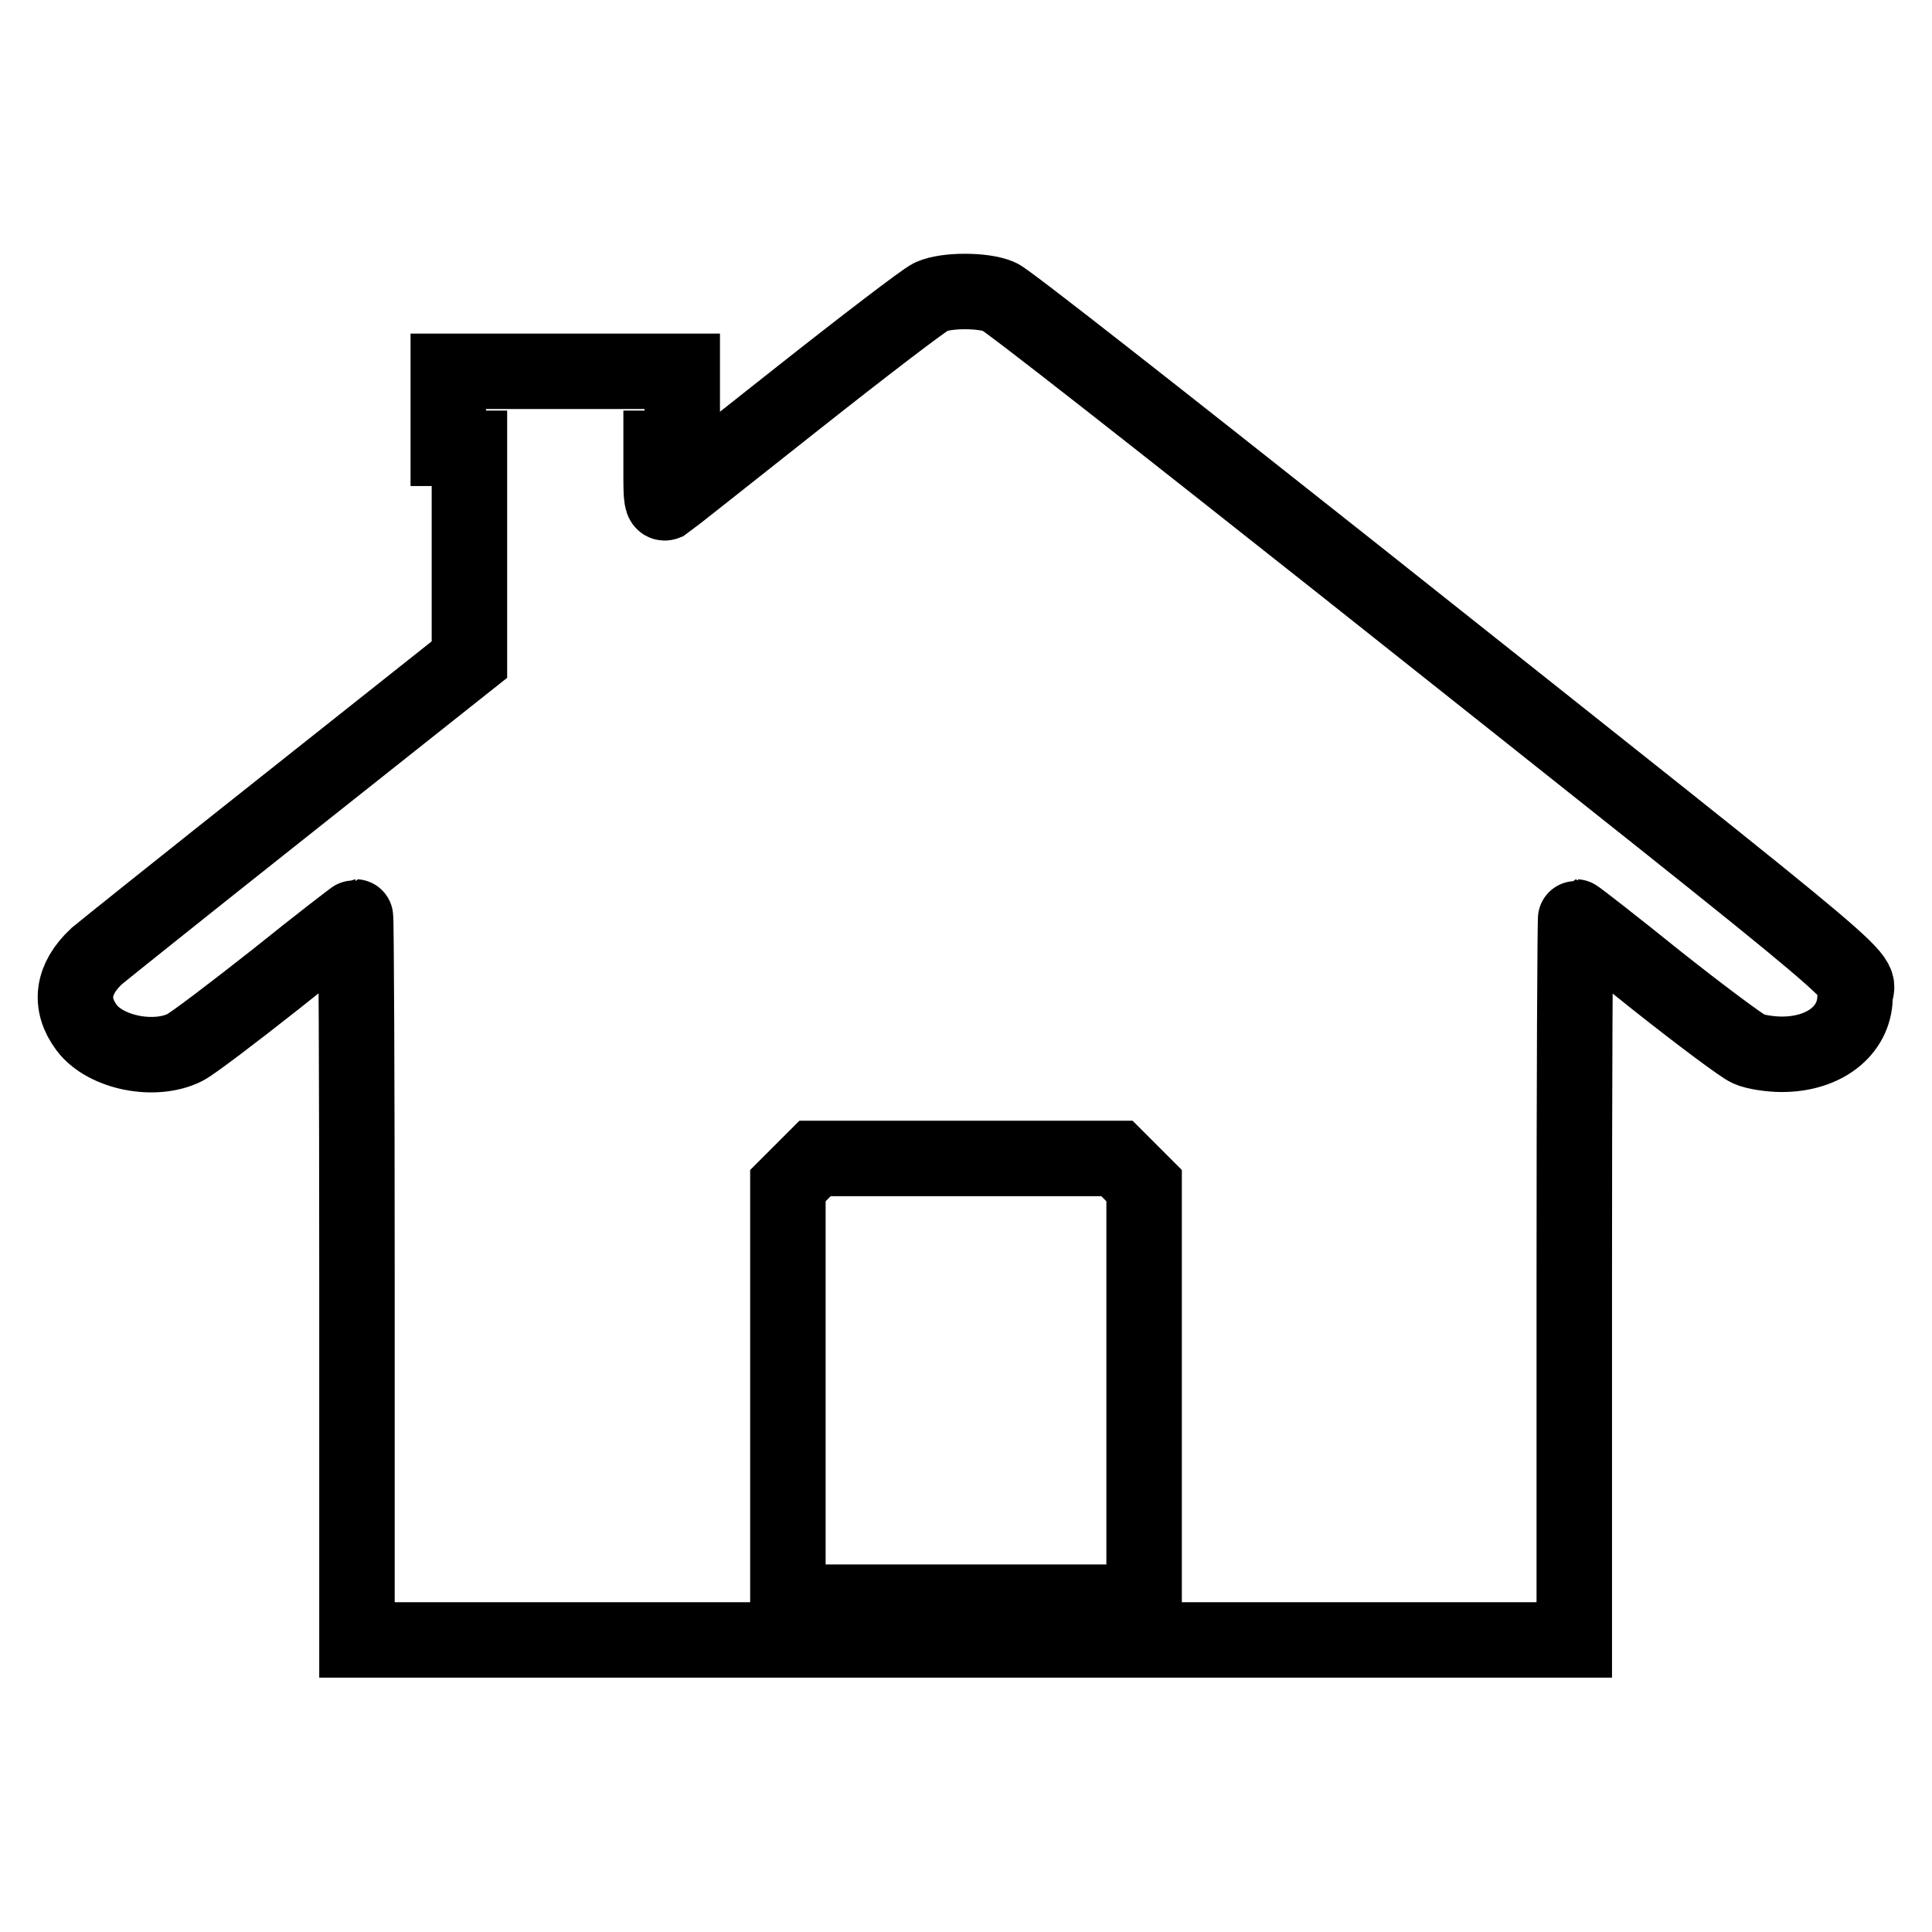 <?xml version="1.0" encoding="utf-8"?>
<!-- Svg Vector Icons : http://www.onlinewebfonts.com/icon -->
<!DOCTYPE svg PUBLIC "-//W3C//DTD SVG 1.1//EN" "http://www.w3.org/Graphics/SVG/1.1/DTD/svg11.dtd">
<svg version="1.1" xmlns="http://www.w3.org/2000/svg" xmlns:xlink="http://www.w3.org/1999/xlink" x="0px" y="0px" viewBox="0 0 256 256" enable-background="new 0 0 256 256" xml:space="preserve">
<g><g><g><path stroke-width="10" fill-opacity="0" stroke="#000000"  d="M123.4,39.3c-0.9,0.4-9,6.6-18.1,13.8c-9.1,7.2-16.8,13.3-17.1,13.5c-0.5,0.2-0.6-0.6-0.6-3.4v-3.8h1.4h1.4v-5.1v-5.1H75H59.4v5.1v5.1h1.4h1.4v14l0,14l-23.7,18.8c-13,10.3-24.5,19.5-25.7,20.5c-3.2,3-3.7,6.3-1.3,9.5c2.5,3.3,9,4.6,13,2.6c1-0.5,6.4-4.6,12.1-9.1c5.6-4.5,10.4-8.2,10.5-8.2s0.2,21.6,0.2,47.9v47.9H128h80.6v-47.9c0-26.3,0.1-47.9,0.2-47.9c0.1,0,5,3.8,10.7,8.4c5.8,4.6,11.3,8.7,12.2,9.1c0.9,0.4,2.9,0.7,4.4,0.7c5.6,0,9.6-3.1,9.7-7.5c0-3.8,7.5,2.5-67.3-56.9c-24.5-19.4-45.2-35.7-46.1-36C130.3,38.4,125.4,38.4,123.4,39.3z M149.8,155.3l1.8,1.8v27.6v27.6H128h-23.6v-27.6v-27.6l1.8-1.8l1.8-1.8h20h20L149.8,155.3z"/></g></g></g>
</svg>